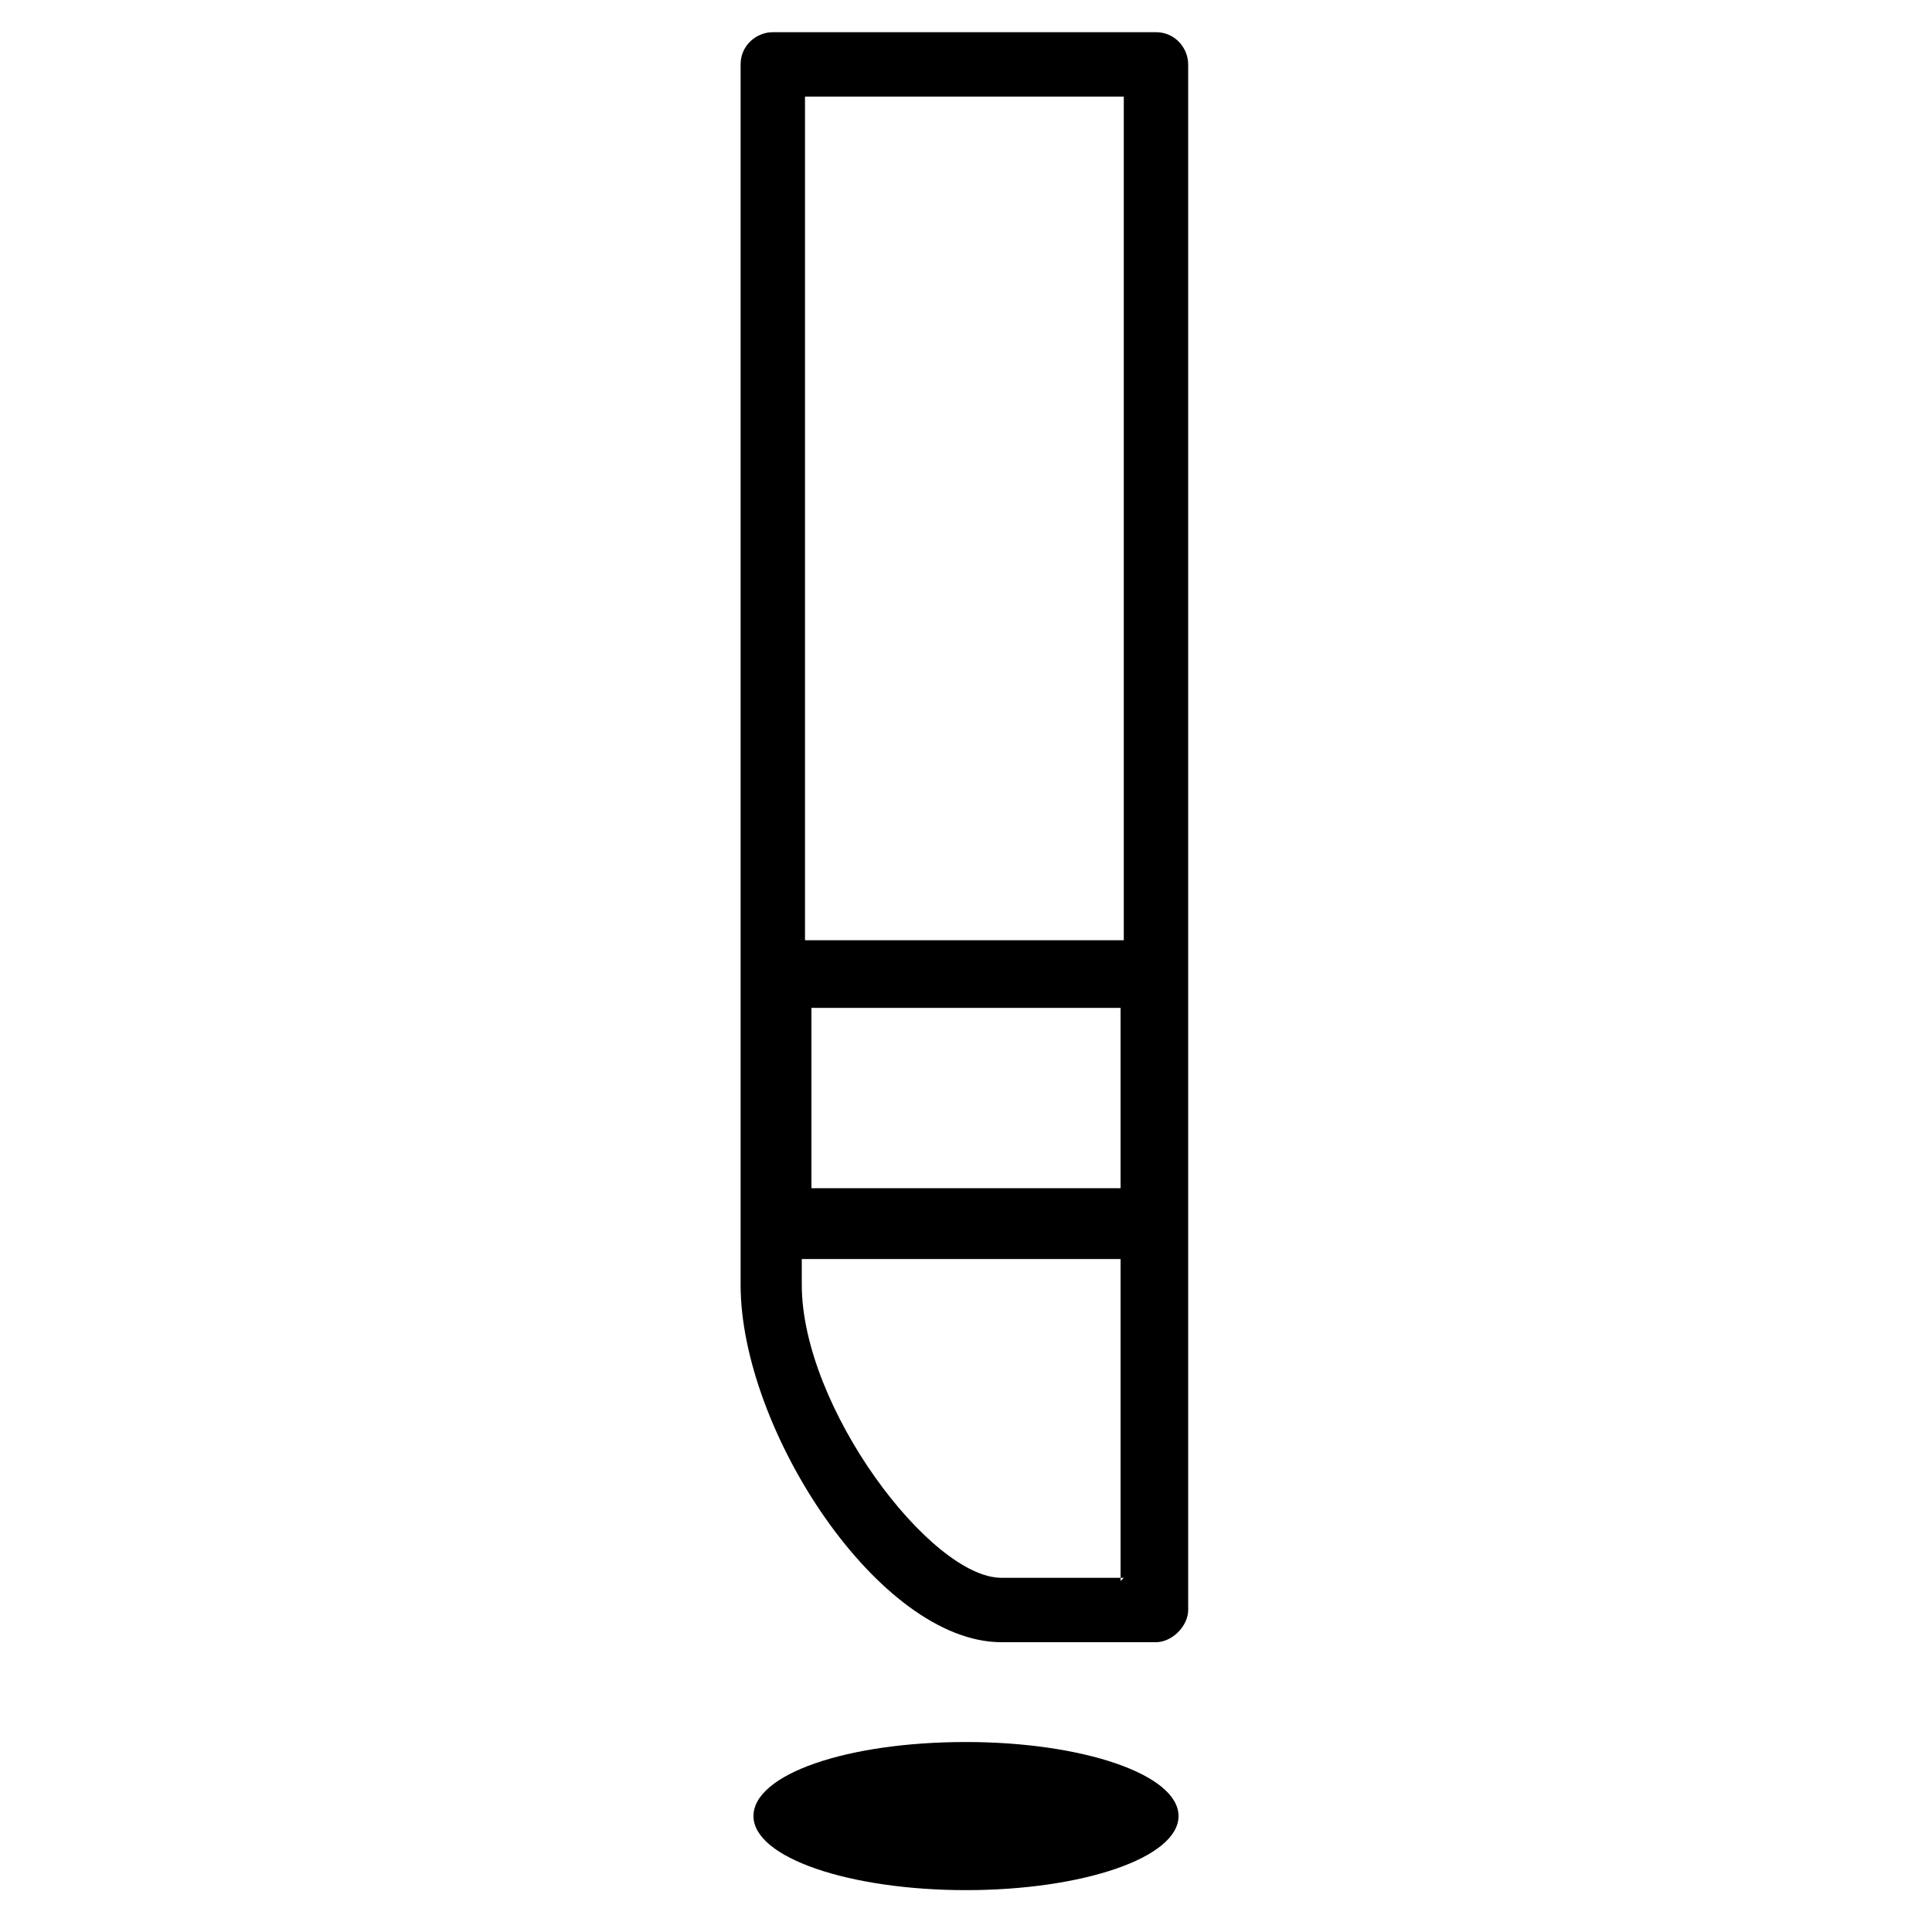 <?xml version="1.0" encoding="UTF-8"?>
<svg xmlns="http://www.w3.org/2000/svg" version="1.1" viewBox="0 0 60 60">
  <!-- Generator: Adobe Illustrator 29.3.0, SVG Export Plug-In . SVG Version: 2.1.0 Build 146)  -->
  <defs>
    <style>
      .st0 {
        fill-rule: evenodd;
      }

      .st1 {
        fill: #fff;
        opacity: 0;
      }
    </style>
  </defs>
  <g id="icn__medical67.svg">
    <path id="_シェイプ_1285" data-name="シェイプ_1285" class="st0" d="M36.9,29.2V2c0-.5-.4-1-1-1h-11.9c-.5,0-1,.4-1,1h0v37.9c0,4.5,4.3,11.1,8.1,11.1h4.8c.5,0,1-.5,1-1v-10.9h0v-9.9s0,0,0,0h0ZM34.9,49h-3.8c-2.2,0-6.2-5.3-6.2-9.1v-.8h9.9v10ZM25.2,36.9v-5.6s9.6,0,9.6,0v5.6s-9.6,0-9.6,0ZM34.9,29.2h-9.9V3h9.9v26.2ZM30,54.1c-3.7,0-6.6,1-6.6,2.3s3,2.3,6.6,2.3,6.6-1,6.6-2.3-3-2.3-6.6-2.3Z"/>
  </g>
  <g id="icn__medical05.svg">
    <rect id="_長方形_564" data-name="長方形_564" class="st1" x=".7" width="60" height="60"/>
  </g>
</svg>
